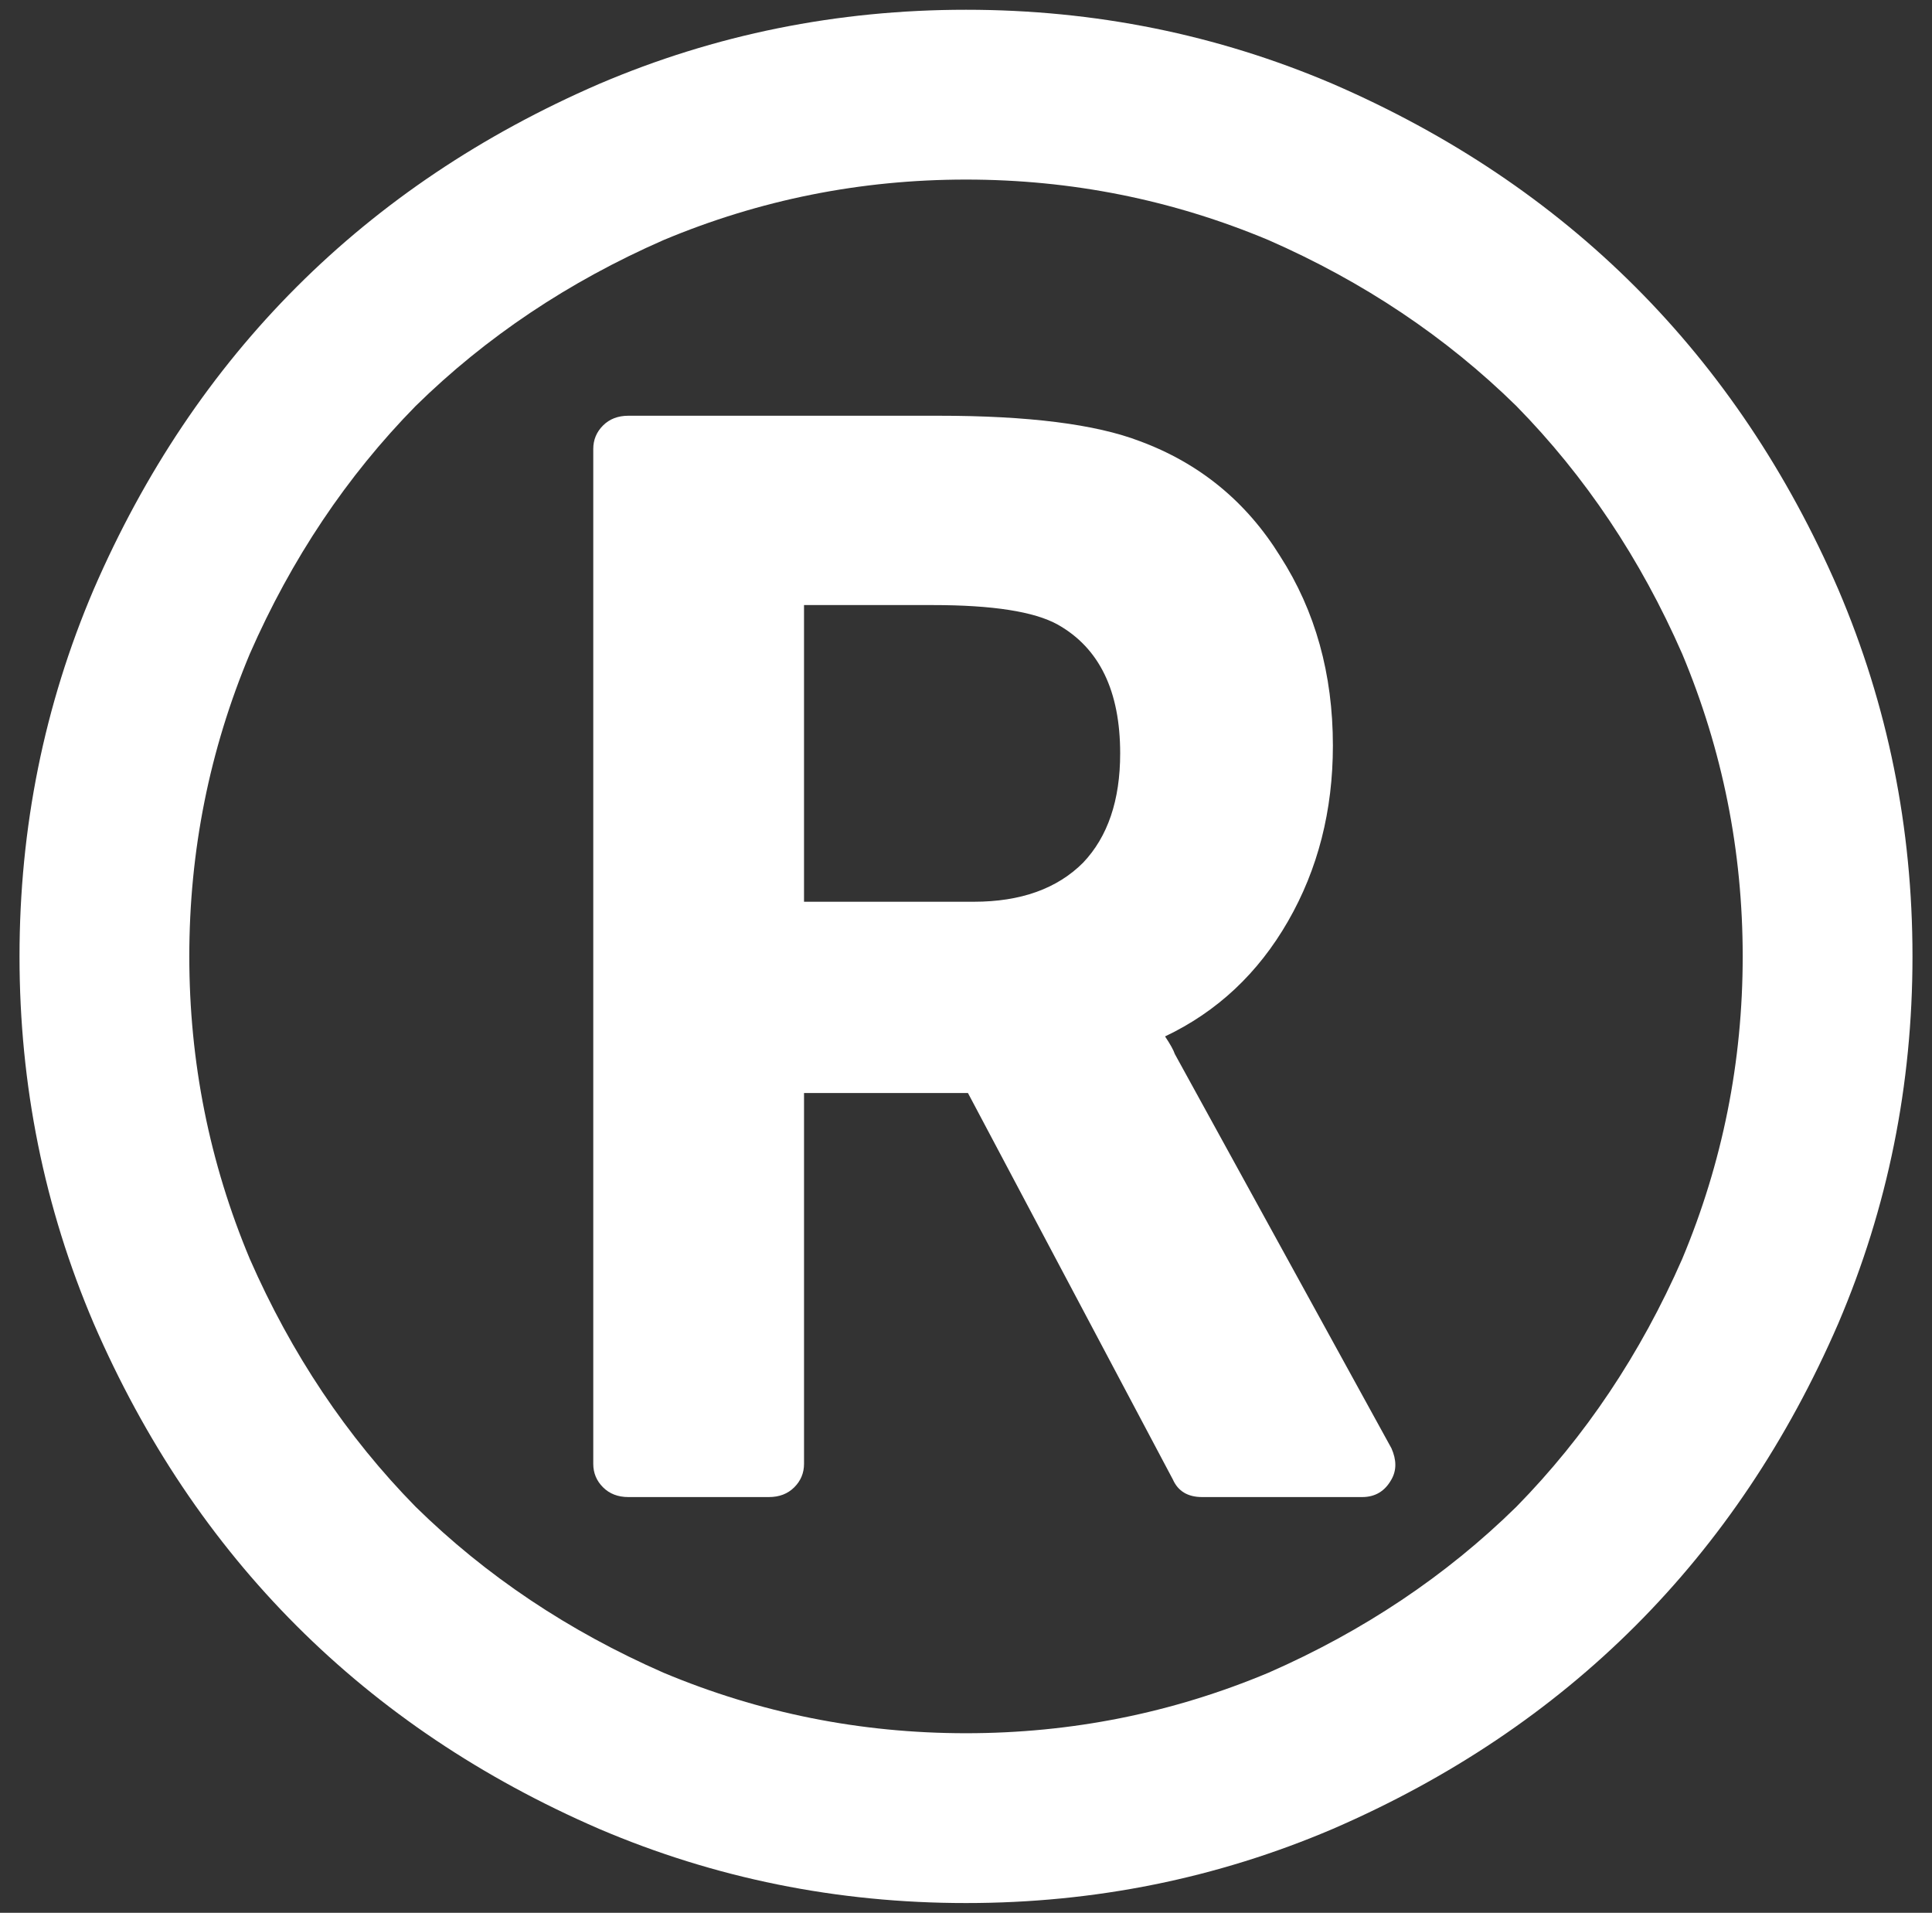 <svg version="1.2" xmlns="http://www.w3.org/2000/svg" viewBox="0 0 99 98" width="99" height="98"><rect x="0" y="0" width="99" height="98" fill="#333333" stroke="none"/><defs><clipPath clipPathUnits="userSpaceOnUse" id="cp1"><path d="m-494-475h1920v1080h-1920z"/></clipPath></defs><style>.a{fill:#fff}</style><g clip-path="url(#cp1)"><path fill-rule="evenodd" class="a" d="m98 49q0 9.9-3.8 18.8-3.9 9-10.4 15.5-6.5 6.5-15.5 10.4-8.9 3.8-18.8 3.8-9.9 0-18.8-3.8-9-3.9-15.5-10.4-6.5-6.5-10.4-15.5-3.8-8.9-3.8-18.8 0-9.9 3.8-18.8 3.9-9 10.4-15.5 6.5-6.5 15.5-10.4 8.9-3.8 18.8-3.8 9.9 0 18.8 3.8 9 3.9 15.5 10.4 6.5 6.5 10.4 15.5 3.8 8.9 3.8 18.8zm-48.5-39.8q-8.1 0-15.5 3.1-7.3 3.2-12.7 8.5-5.3 5.4-8.5 12.7-3.1 7.4-3.1 15.5 0 8.1 3.1 15.5 3.2 7.3 8.5 12.7 5.4 5.3 12.7 8.5 7.4 3.1 15.5 3.1 8.1 0 15.5-3.1 7.3-3.2 12.7-8.5 5.3-5.4 8.5-12.7 3.1-7.4 3.1-15.5 0-8.1-3.1-15.5-3.2-7.3-8.5-12.7-5.4-5.3-12.7-8.5-7.4-3.1-15.5-3.1zm10.7 44.8l11.1 20.2q0.4 0.9 0 1.6-0.5 0.9-1.5 0.9h-8.2q-1.1 0-1.5-0.9l-10.5-19.8h-8.4v19q0 0.7-0.5 1.2-0.5 0.5-1.3 0.5h-7.2q-0.8 0-1.3-0.5-0.5-0.5-0.5-1.2v-52q0-0.7 0.5-1.2 0.5-0.5 1.3-0.5h15.9q6.9 0 10.3 1.3 4.6 1.7 7.2 5.9 2.7 4.2 2.7 9.7 0 5-2.3 9-2.3 4-6.3 5.9 0.4 0.6 0.5 0.9zm-2.8-15.4q0-4.8-3.2-6.6-1.8-1-6.4-1h-6.6v15.2h8.7q3.6 0 5.6-2 1.9-2 1.9-5.6z"/></g></svg>